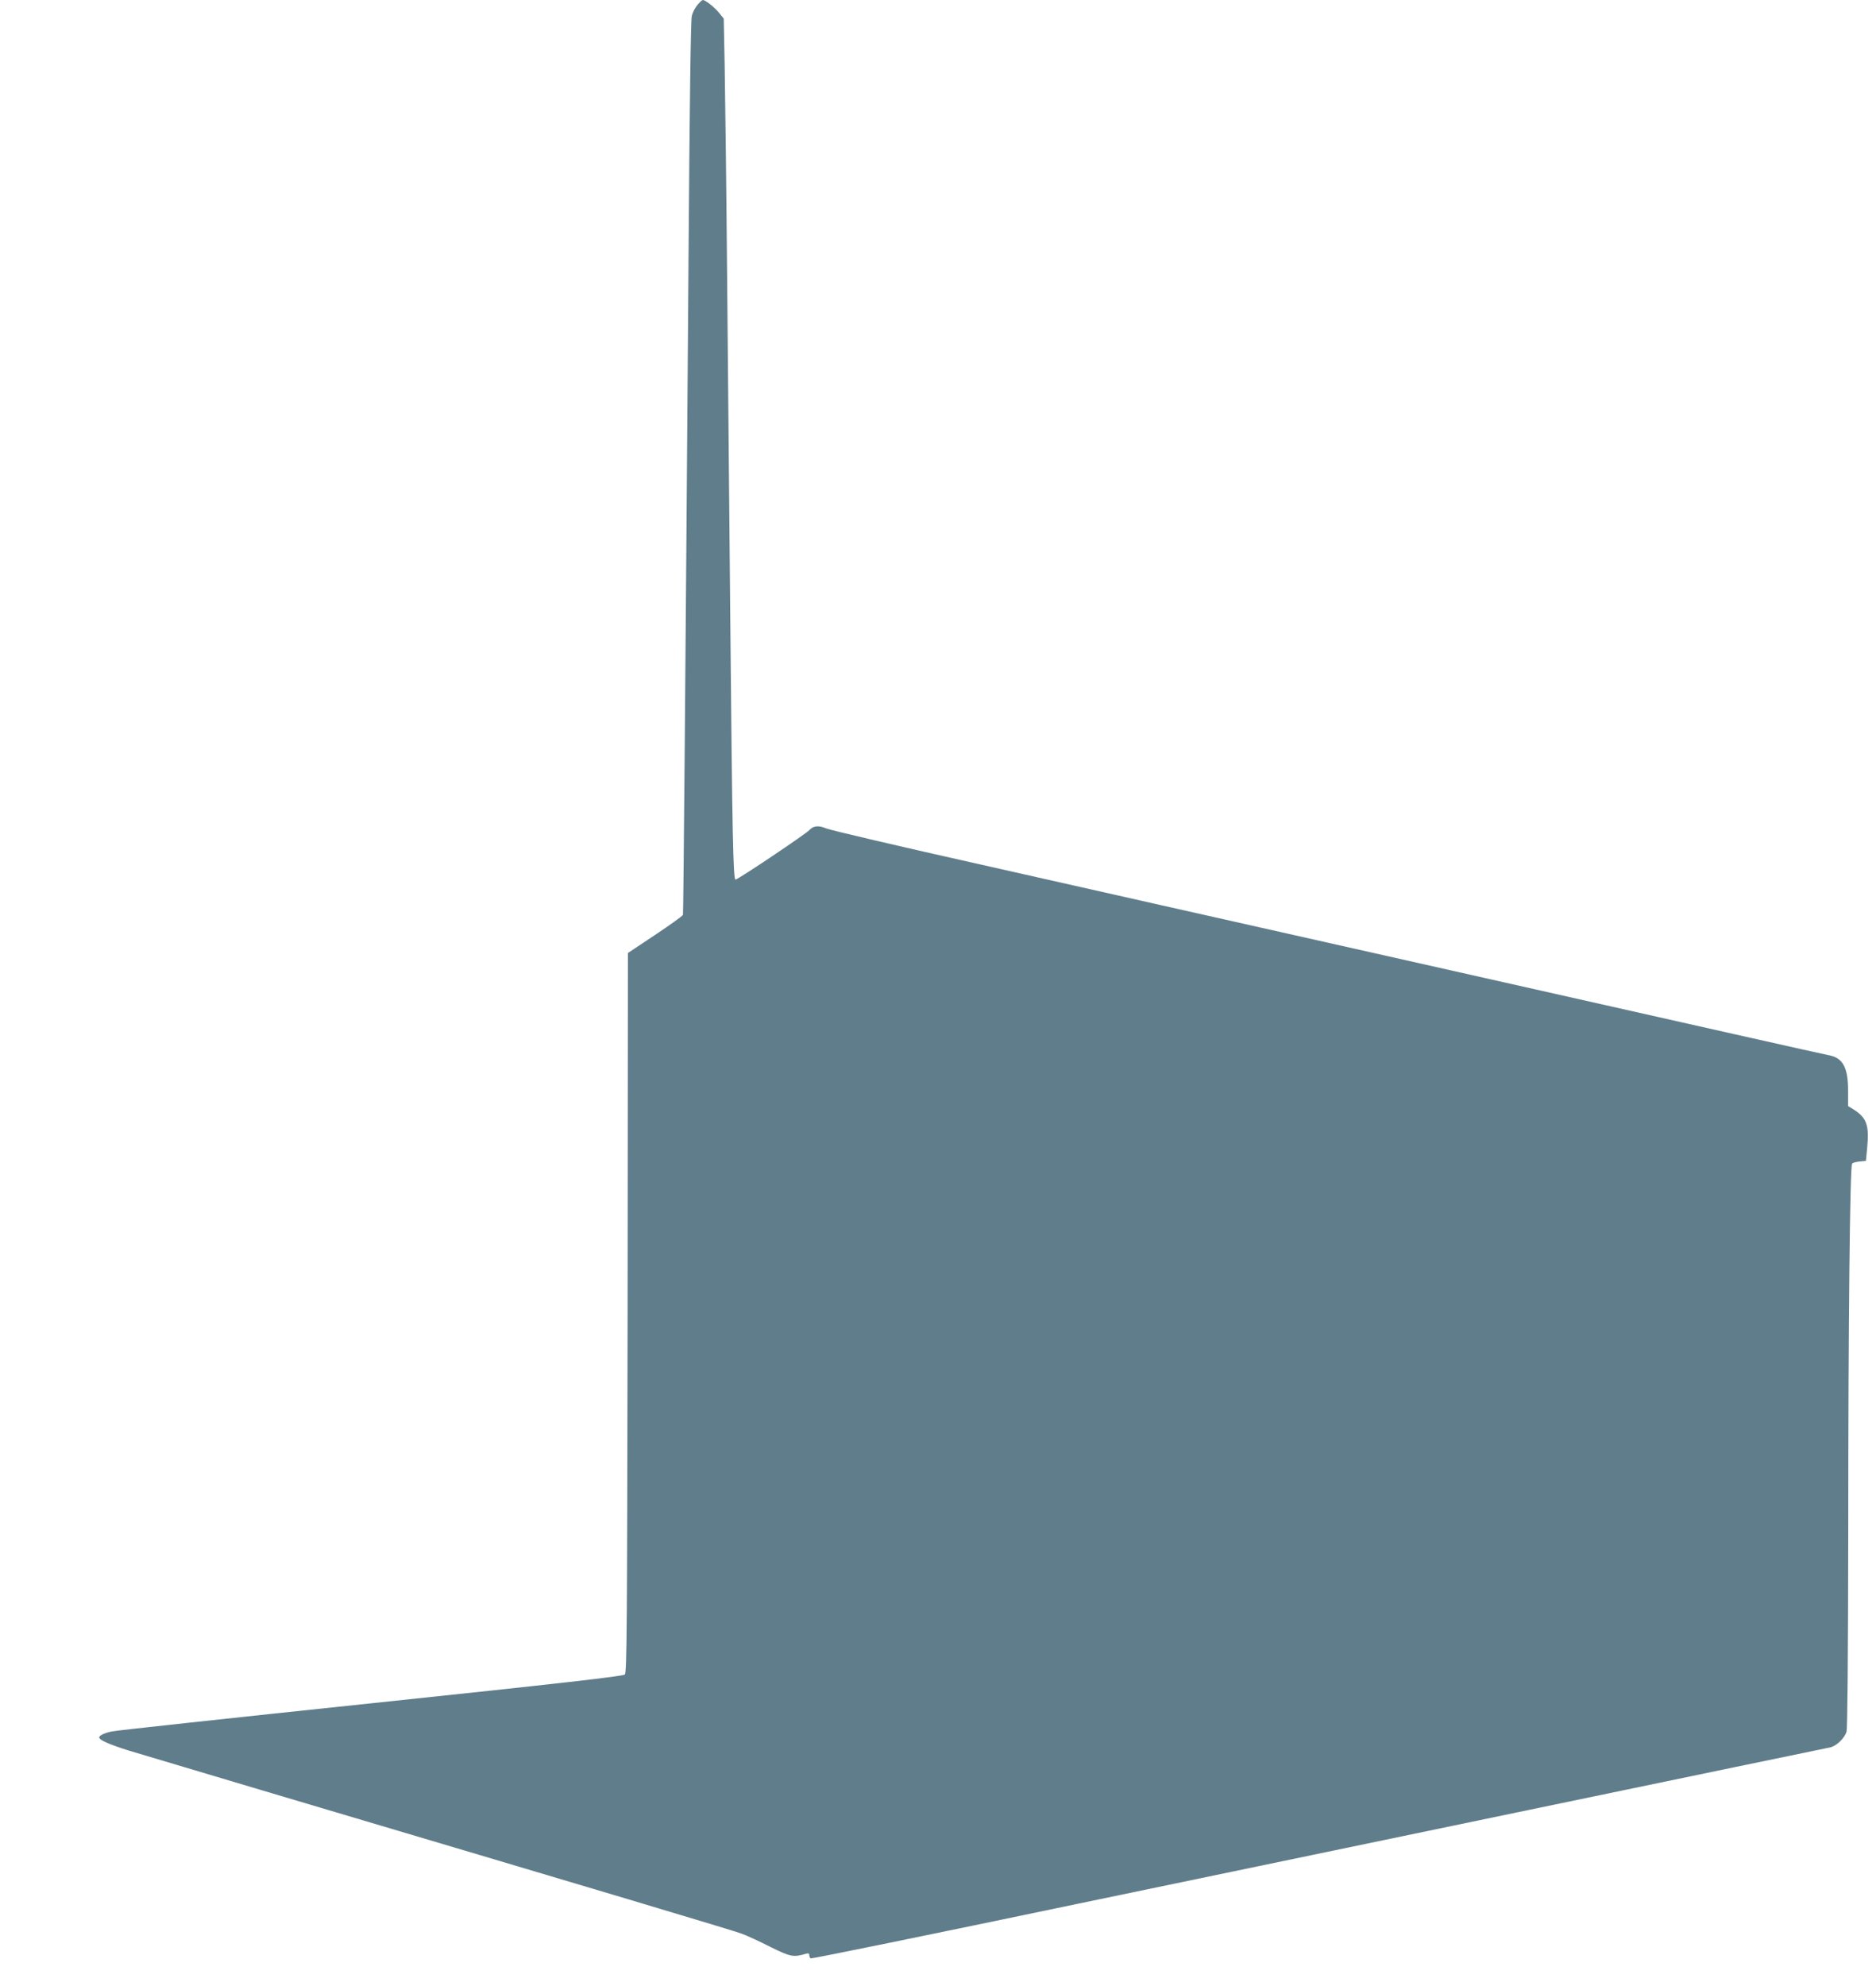 <?xml version="1.0" standalone="no"?>
<!DOCTYPE svg PUBLIC "-//W3C//DTD SVG 20010904//EN"
 "http://www.w3.org/TR/2001/REC-SVG-20010904/DTD/svg10.dtd">
<svg version="1.0" xmlns="http://www.w3.org/2000/svg"
 width="1210pt" height="1280pt" viewBox="0 0 1210 1280"
 preserveAspectRatio="xMidYMid meet">
<g transform="translate(0,1280) scale(0.1,-0.1)"
fill="#607d8b" stroke="none">
<path d="M4499 12769 c-15 -17 -32 -50 -37 -72 -7 -27 -14 -582 -21 -1552 -20
-2743 -33 -4230 -36 -4242 -2 -7 -83 -65 -179 -129 l-176 -117 -2 -2318 c-3
-2045 -5 -2320 -18 -2333 -11 -11 -404 -56 -1640 -186 -894 -94 -1645 -175
-1669 -181 -51 -11 -81 -26 -81 -39 0 -16 68 -46 190 -84 63 -19 448 -134 855
-255 2216 -658 3046 -905 3100 -926 33 -12 116 -50 184 -85 130 -64 149 -68
229 -44 16 5 22 2 22 -9 0 -9 4 -18 9 -21 5 -3 775 154 1712 350 1389 289
4751 988 4862 1010 41 8 95 60 107 102 6 24 10 471 11 1287 0 1367 11 2361 25
2375 5 5 27 11 49 13 l40 4 8 84 c14 144 -3 193 -84 245 l-39 24 0 102 c0 140
-32 204 -111 223 -13 2 -294 65 -624 139 -330 74 -1340 301 -2245 505 -905
203 -2077 467 -2605 586 -528 118 -981 224 -1006 235 -49 21 -84 17 -109 -11
-21 -24 -461 -319 -476 -319 -15 0 -21 281 -34 1695 -6 600 -15 1576 -20 2170
-5 594 -13 1216 -16 1383 l-6 302 -30 37 c-28 35 -88 83 -105 83 -4 0 -20 -14
-34 -31z"/>
</g>
</svg>
